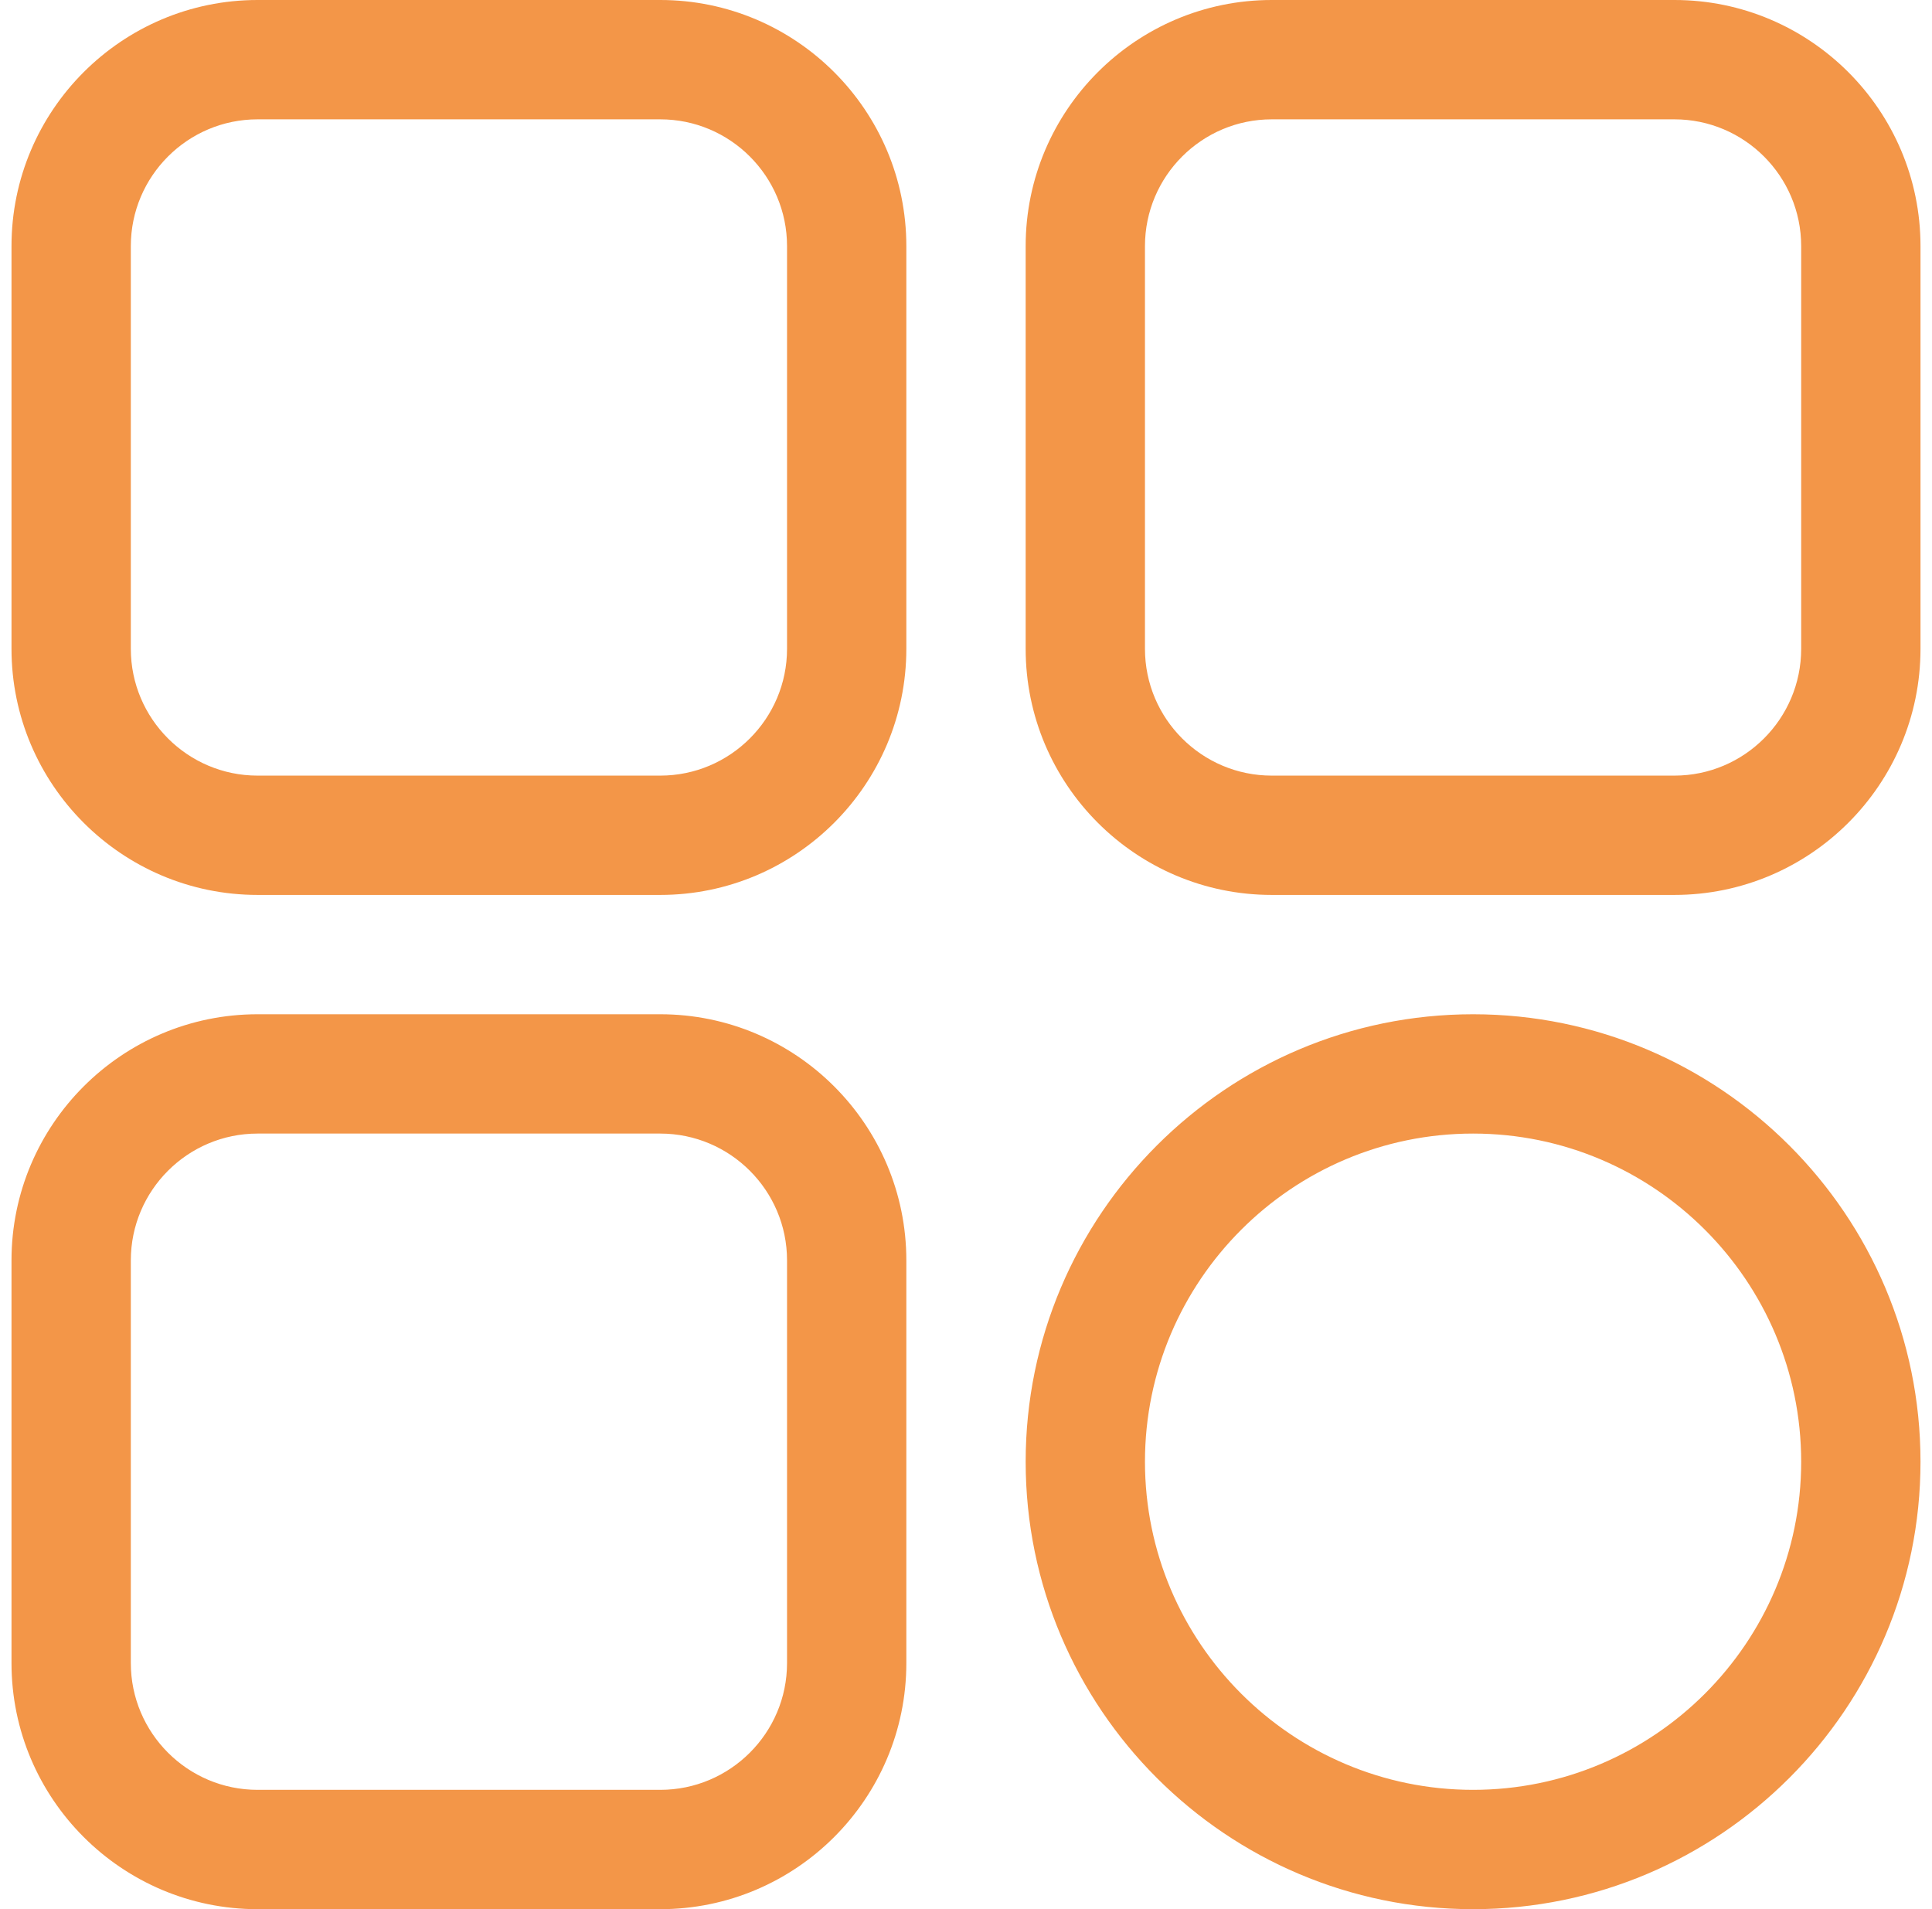 <?xml version="1.0" encoding="UTF-8"?> <svg xmlns="http://www.w3.org/2000/svg" width="84" height="83" viewBox="0 0 84 83" fill="none"><g clip-path="url(#clip0_2216_91)"><path d="M28.707 38.906H11.199C5.3 38.906 0.5 34.107 0.5 28.207V10.699C0.5 4.8 5.3 0 11.199 0H28.707C34.607 0 39.406 4.8 39.406 10.699V28.207C39.406 34.107 34.607 38.906 28.707 38.906ZM11.199 5.188C8.16 5.188 5.688 7.66 5.688 10.699V28.207C5.688 31.246 8.16 33.719 11.199 33.719H28.707C31.746 33.719 34.219 31.246 34.219 28.207V10.699C34.219 7.66 31.746 5.188 28.707 5.188H11.199ZM72.801 38.906H55.293C49.393 38.906 44.594 34.107 44.594 28.207V10.699C44.594 4.8 49.393 0 55.293 0H72.801C78.7 0 83.5 4.8 83.5 10.699V28.207C83.5 34.107 78.7 38.906 72.801 38.906ZM55.293 5.188C52.254 5.188 49.781 7.66 49.781 10.699V28.207C49.781 31.246 52.254 33.719 55.293 33.719H72.801C75.84 33.719 78.312 31.246 78.312 28.207V10.699C78.312 7.66 75.84 5.188 72.801 5.188H55.293ZM64.047 83C53.32 83 44.594 74.273 44.594 63.547C44.594 52.82 53.32 44.094 64.047 44.094C74.773 44.094 83.5 52.82 83.5 63.547C83.5 74.273 74.773 83 64.047 83ZM64.047 49.281C56.181 49.281 49.781 55.681 49.781 63.547C49.781 71.413 56.181 77.812 64.047 77.812C71.913 77.812 78.312 71.413 78.312 63.547C78.312 55.681 71.913 49.281 64.047 49.281ZM28.707 83H11.199C5.3 83 0.5 78.2 0.5 72.301V54.793C0.5 48.893 5.3 44.094 11.199 44.094H28.707C34.607 44.094 39.406 48.893 39.406 54.793V72.301C39.406 78.2 34.607 83 28.707 83ZM11.199 49.281C8.16 49.281 5.688 51.754 5.688 54.793V72.301C5.688 75.34 8.16 77.812 11.199 77.812H28.707C31.746 77.812 34.219 75.34 34.219 72.301V54.793C34.219 51.754 31.746 49.281 28.707 49.281H11.199Z" fill="#F39648"></path></g><defs><clipPath id="clip0_2216_91"><rect width="83" height="83" fill="white" transform="translate(0.5)"></rect></clipPath></defs></svg> 